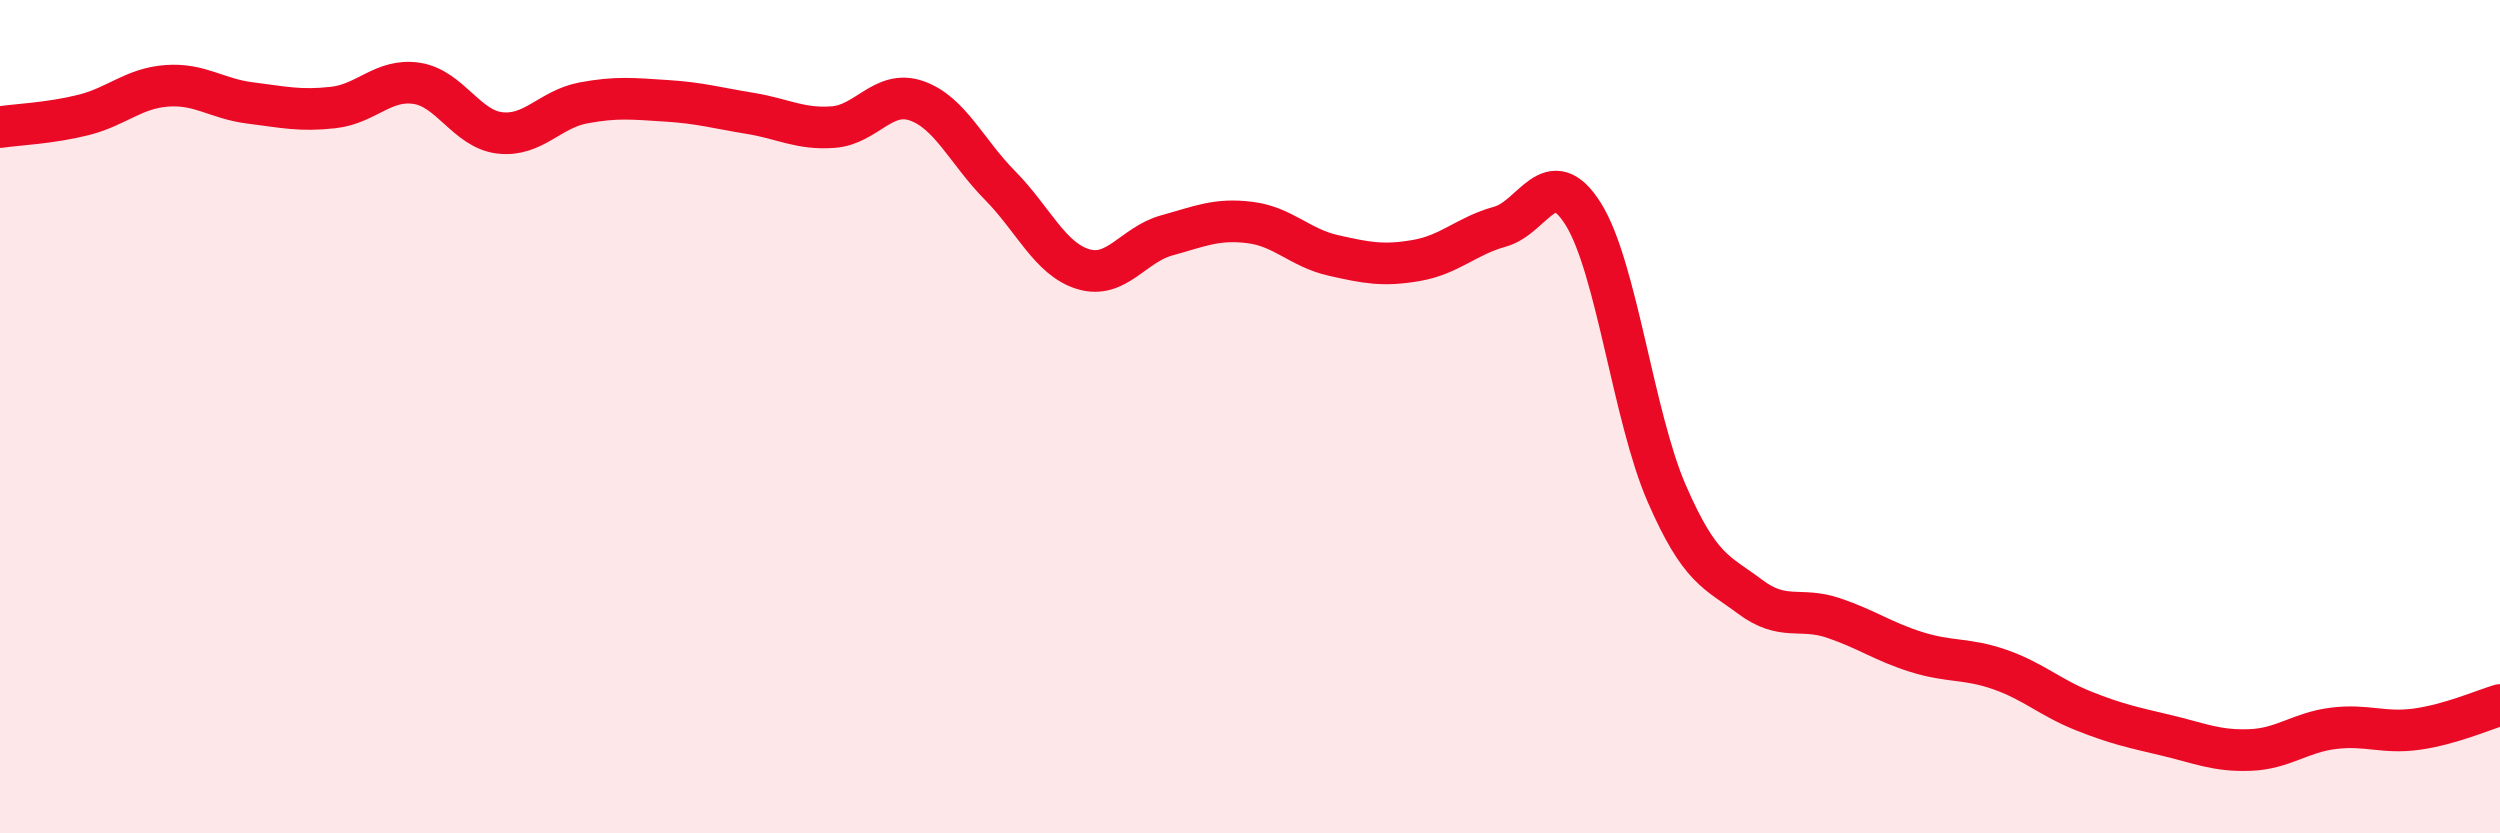 
    <svg width="60" height="20" viewBox="0 0 60 20" xmlns="http://www.w3.org/2000/svg">
      <path
        d="M 0,3.05 C 0.4,2.99 1.2,2.96 2,2.76 C 2.8,2.56 3.2,2.12 4,2.06 C 4.8,2 5.2,2.37 6,2.47 C 6.8,2.57 7.2,2.67 8,2.58 C 8.8,2.49 9.2,1.88 10,2 C 10.8,2.12 11.2,3.1 12,3.19 C 12.8,3.28 13.2,2.62 14,2.47 C 14.8,2.32 15.2,2.37 16,2.42 C 16.8,2.47 17.2,2.59 18,2.72 C 18.8,2.85 19.2,3.11 20,3.05 C 20.8,2.99 21.2,2.14 22,2.42 C 22.8,2.7 23.2,3.64 24,4.45 C 24.8,5.26 25.2,6.22 26,6.46 C 26.8,6.7 27.2,5.87 28,5.65 C 28.8,5.43 29.2,5.24 30,5.34 C 30.8,5.44 31.2,5.95 32,6.13 C 32.8,6.31 33.2,6.39 34,6.25 C 34.8,6.11 35.2,5.66 36,5.44 C 36.8,5.22 37.2,3.86 38,5.14 C 38.8,6.42 39.2,10 40,11.84 C 40.8,13.68 41.2,13.72 42,14.32 C 42.8,14.92 43.2,14.56 44,14.83 C 44.8,15.1 45.2,15.4 46,15.65 C 46.8,15.9 47.2,15.79 48,16.07 C 48.8,16.35 49.2,16.74 50,17.06 C 50.8,17.38 51.2,17.46 52,17.65 C 52.8,17.84 53.2,18.03 54,18 C 54.8,17.97 55.2,17.58 56,17.48 C 56.8,17.38 57.2,17.61 58,17.5 C 58.8,17.39 59.6,17.04 60,16.92L60 20L0 20Z"
        fill="#EB0A25"
        opacity="0.1"
        stroke-linecap="round"
        stroke-linejoin="round"
      />
      <path
        d="M 0,3.05 C 0.4,2.99 1.2,2.96 2,2.76 C 2.8,2.56 3.2,2.12 4,2.06 C 4.8,2 5.2,2.37 6,2.47 C 6.8,2.57 7.2,2.67 8,2.58 C 8.8,2.49 9.2,1.88 10,2 C 10.8,2.12 11.2,3.1 12,3.19 C 12.8,3.28 13.2,2.62 14,2.47 C 14.8,2.32 15.2,2.37 16,2.42 C 16.8,2.47 17.2,2.59 18,2.72 C 18.8,2.85 19.2,3.11 20,3.05 C 20.8,2.99 21.2,2.14 22,2.42 C 22.8,2.7 23.2,3.64 24,4.45 C 24.8,5.26 25.2,6.22 26,6.46 C 26.8,6.7 27.2,5.87 28,5.65 C 28.8,5.43 29.2,5.24 30,5.34 C 30.8,5.44 31.2,5.95 32,6.13 C 32.8,6.31 33.2,6.39 34,6.25 C 34.8,6.11 35.2,5.66 36,5.44 C 36.8,5.22 37.2,3.86 38,5.14 C 38.8,6.42 39.2,10 40,11.84 C 40.8,13.68 41.2,13.72 42,14.32 C 42.8,14.92 43.2,14.56 44,14.83 C 44.8,15.1 45.2,15.4 46,15.65 C 46.8,15.9 47.2,15.79 48,16.07 C 48.8,16.35 49.2,16.74 50,17.06 C 50.8,17.38 51.2,17.46 52,17.65 C 52.8,17.84 53.2,18.03 54,18 C 54.8,17.97 55.2,17.58 56,17.48 C 56.8,17.38 57.2,17.61 58,17.5 C 58.8,17.39 59.6,17.04 60,16.92"
        stroke="#EB0A25"
        stroke-width="1"
        fill="none"
        stroke-linecap="round"
        stroke-linejoin="round"
      />
    </svg>
  